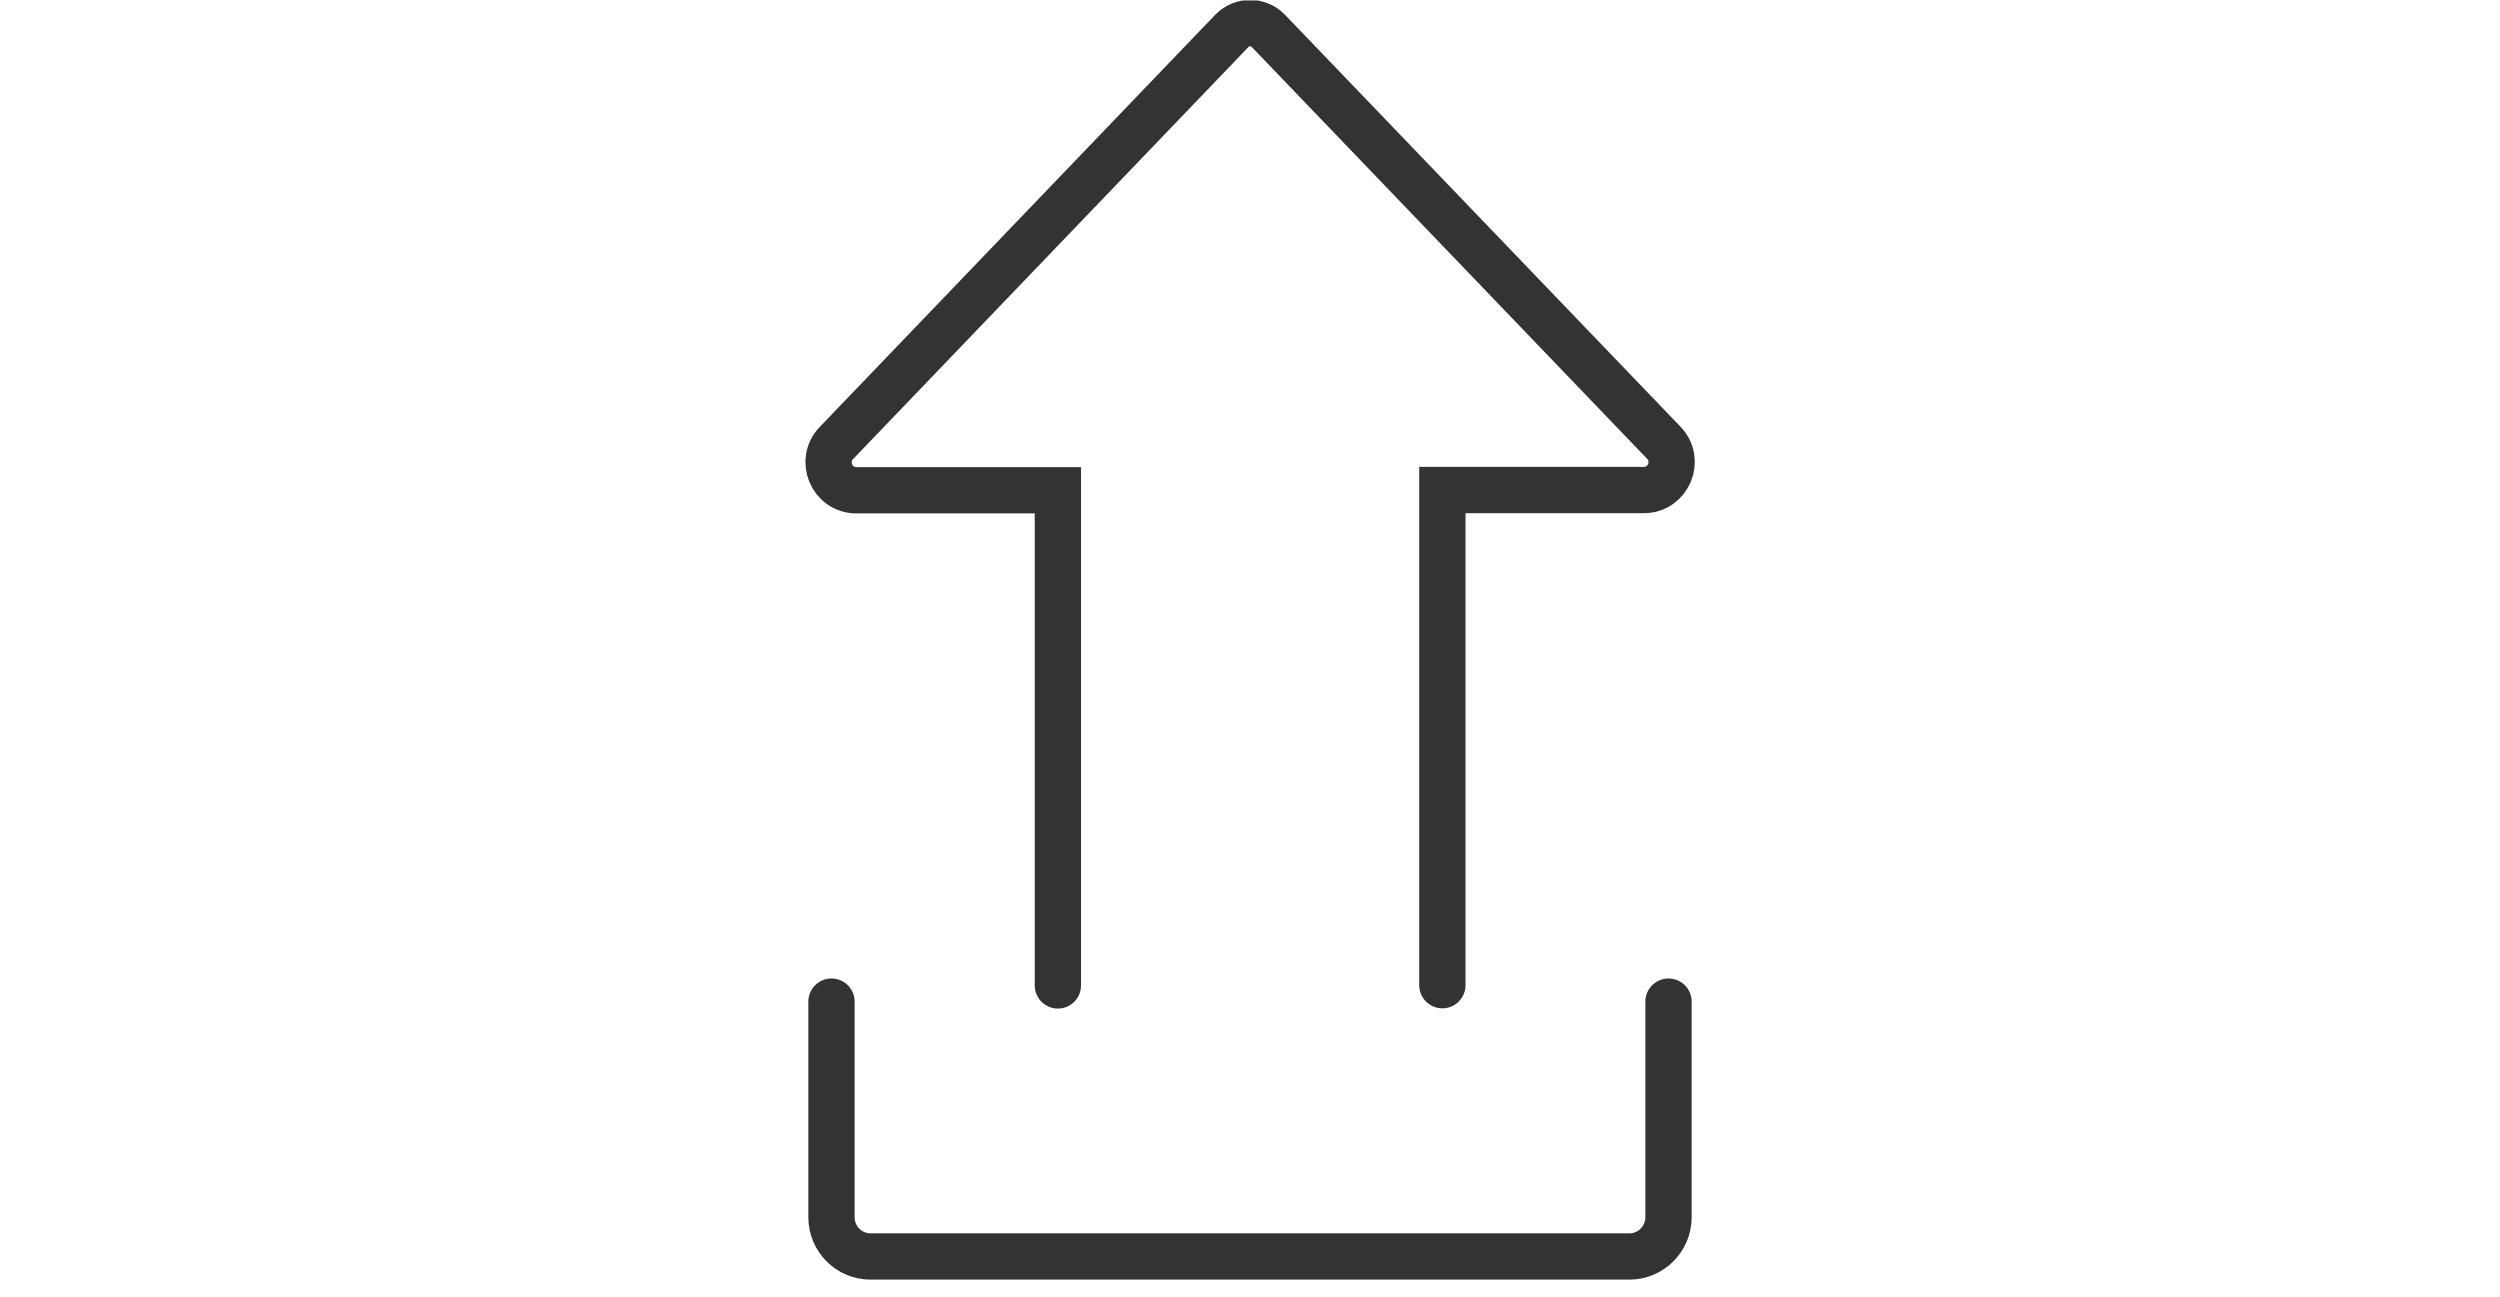 <?xml version="1.0" encoding="UTF-8"?><svg id="b" xmlns="http://www.w3.org/2000/svg" width="108" height="56.02" xmlns:xlink="http://www.w3.org/1999/xlink" viewBox="0 0 108 56.02"><defs><clipPath id="d"><rect y=".02" width="108" height="56" fill="none"/></clipPath></defs><g id="c"><g clip-path="url(#d)"><path d="M45.7,42.57v-21.39h-8.7c-1.07,0-1.61-1.3-.85-2.06L53.23,1.32c.43-.43,1.12-.43,1.55,0l17.08,17.79c.76.76.22,2.06-.85,2.06h-8.7v21.39" fill="none" stroke="#333" stroke-linecap="round" stroke-miterlimit="10" stroke-width="2"/><path d="M35.92,43.27v9.31c0,.94.75,1.7,1.69,1.7h32.78c.93,0,1.69-.76,1.69-1.7v-9.31" fill="none" stroke="#333" stroke-linecap="round" stroke-miterlimit="10" stroke-width="2"/></g></g></svg>